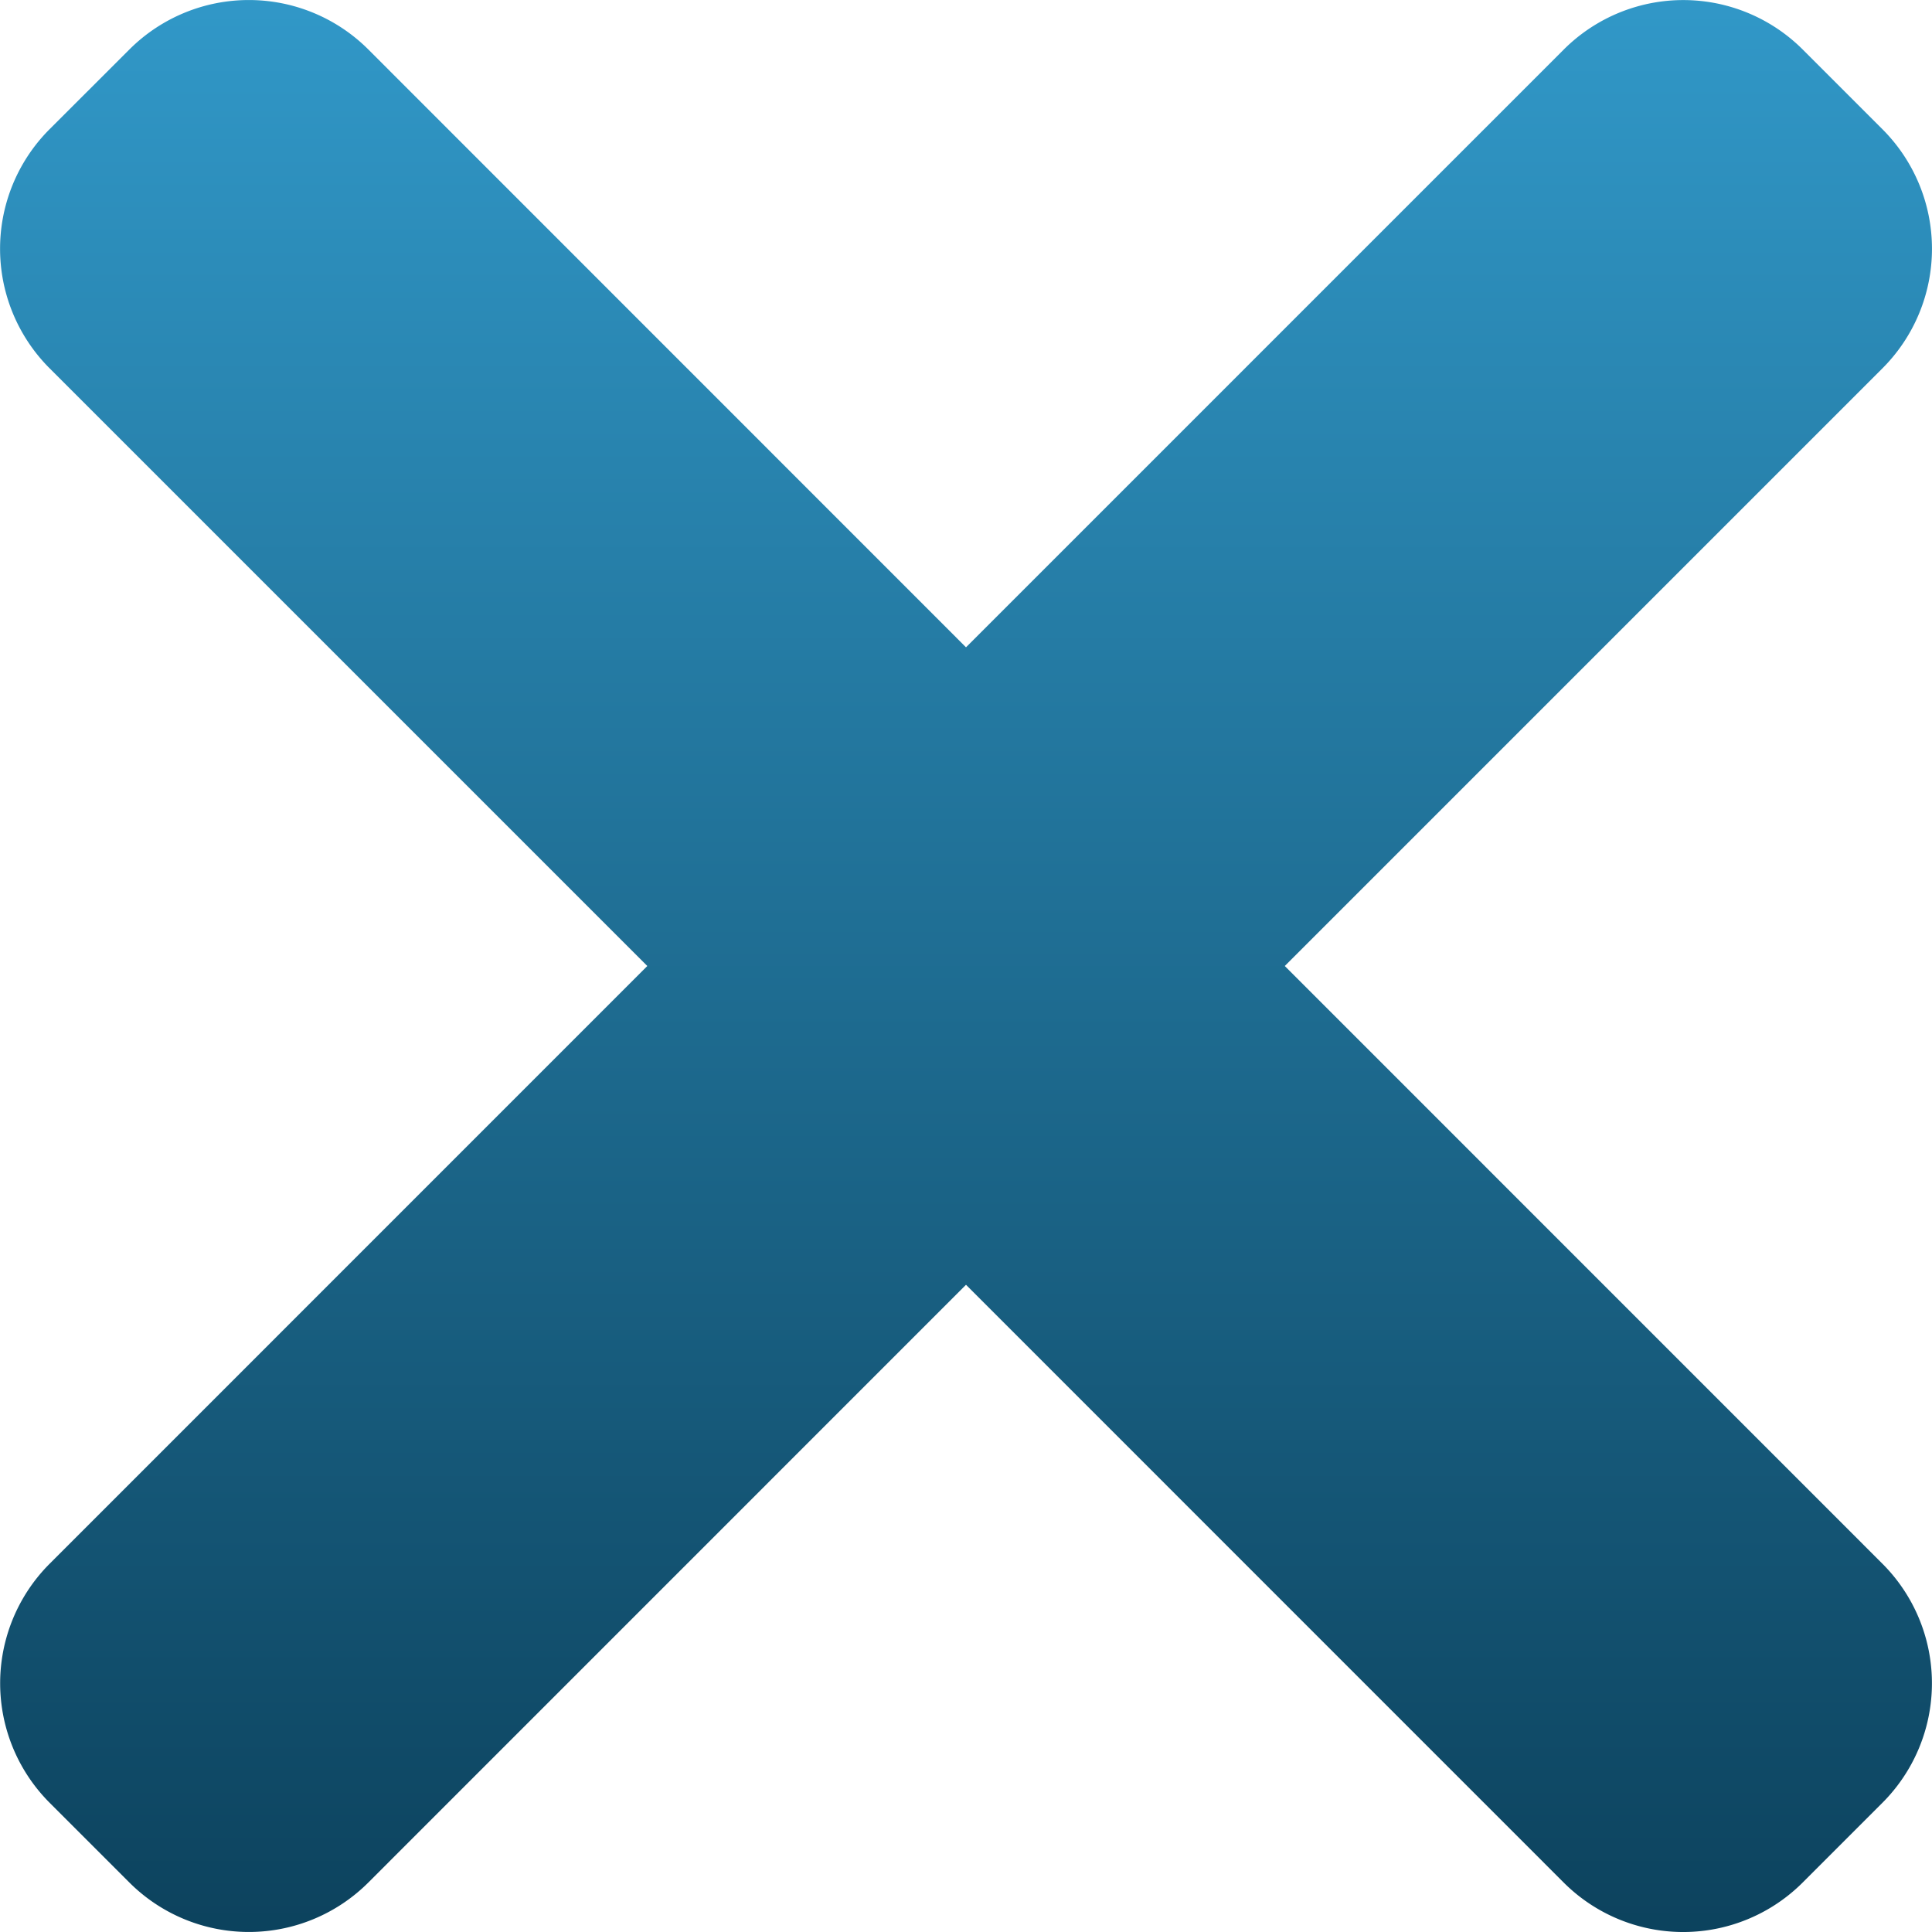 <svg xmlns="http://www.w3.org/2000/svg" xmlns:xlink="http://www.w3.org/1999/xlink" width="24" height="24" viewBox="0 0 24 24"><defs><style>.a{fill:none;stroke:#707070;}.b{clip-path:url(#a);}.c{fill:url(#b);}</style><clipPath id="a"><rect class="a" width="24" height="24" transform="translate(1588 2471)"/></clipPath><linearGradient id="b" x1="0.5" x2="0.5" y2="1" gradientUnits="objectBoundingBox"><stop offset="0" stop-color="#3198c8"/><stop offset="1" stop-color="#0C425D"/></linearGradient></defs><g class="b" transform="translate(-1588 -2471)"><path class="c" d="M15.96,12l7.425-7.425a2.1,2.1,0,0,0,0-2.969l-.99-.99a2.1,2.1,0,0,0-2.97,0L12,8.041,4.576.615a2.1,2.1,0,0,0-2.969,0l-.991.99a2.1,2.1,0,0,0,0,2.97L8.041,12,.617,19.425a2.1,2.1,0,0,0,0,2.97l.99.99a2.1,2.1,0,0,0,2.969,0L12,15.96l7.424,7.425a2.1,2.1,0,0,0,2.97,0l.99-.99a2.1,2.1,0,0,0,0-2.97Zm0,0" transform="translate(1588 2471)"/></g></svg>